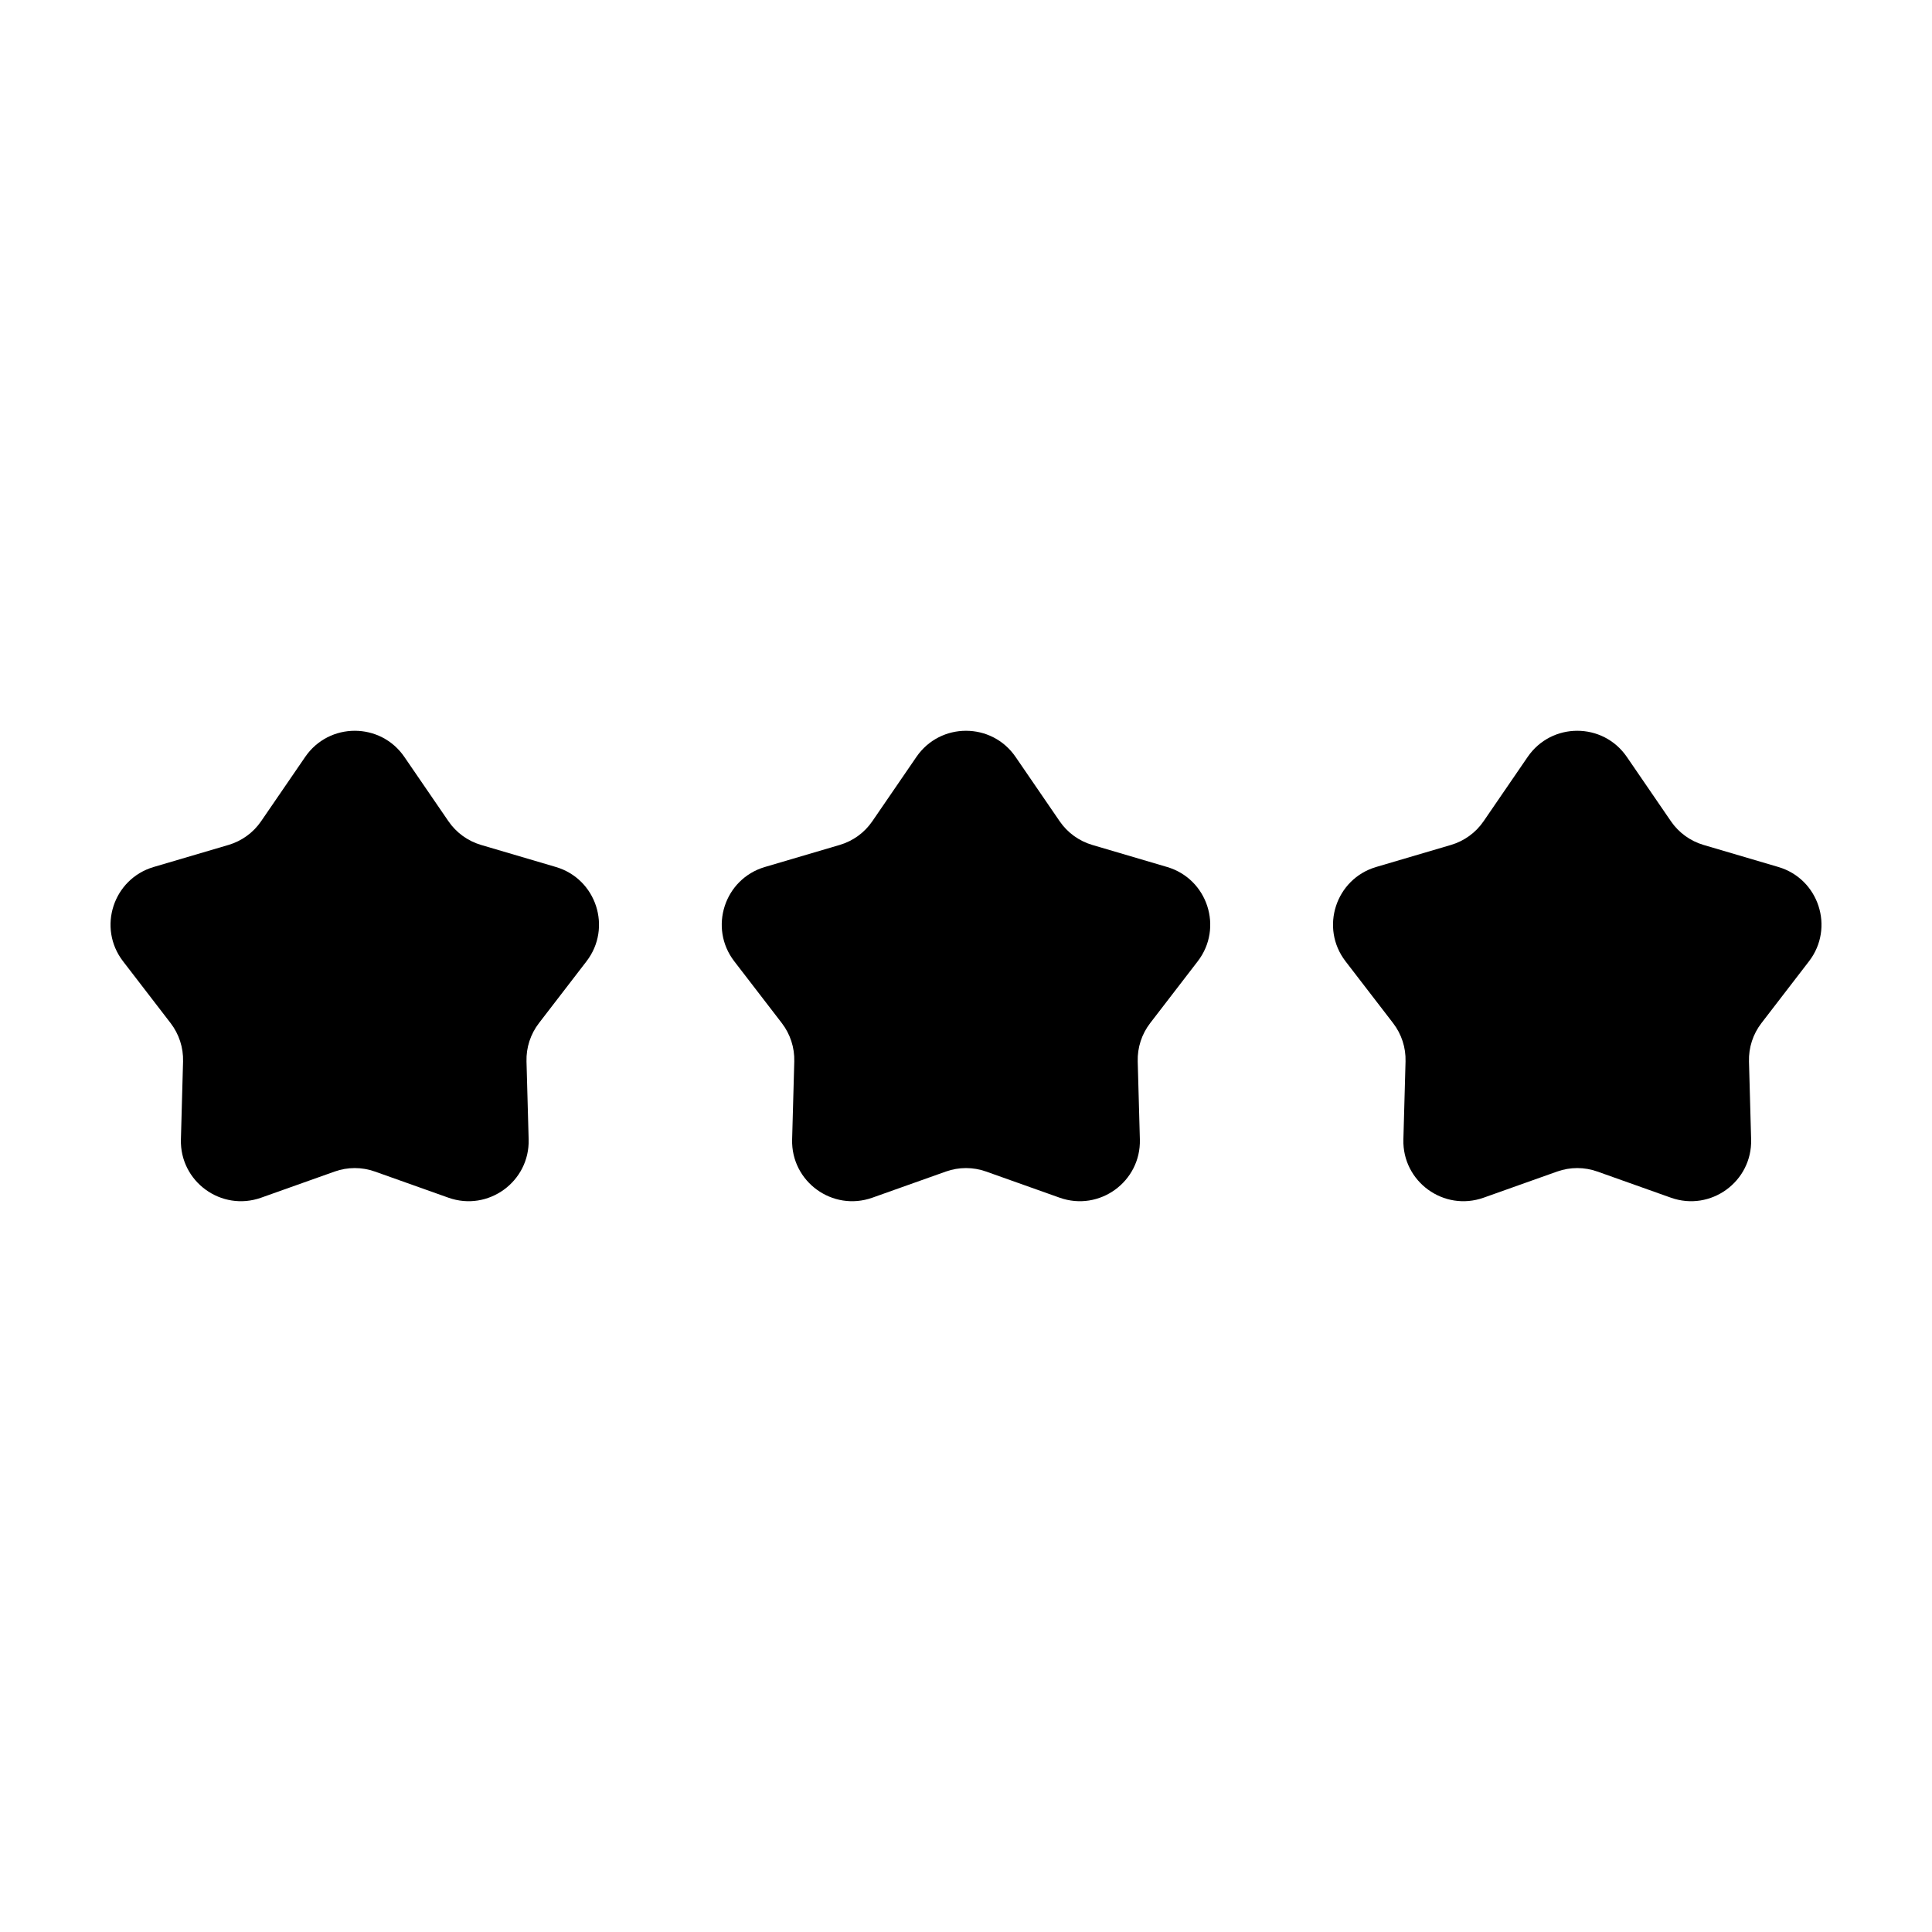 <?xml version="1.0" encoding="UTF-8"?>
<!-- Uploaded to: SVG Repo, www.svgrepo.com, Generator: SVG Repo Mixer Tools -->
<svg fill="#000000" width="800px" height="800px" version="1.1" viewBox="144 144 512 512" xmlns="http://www.w3.org/2000/svg">
 <g>
  <path d="m291.31 373.76-19.828-5.844c-3.516-1.039-6.566-3.25-8.637-6.273l-11.688-17.055c-6.328-9.234-19.949-9.234-26.277 0l-11.688 17.055c-2.07 3.023-5.125 5.238-8.637 6.273l-19.828 5.844c-10.734 3.164-14.949 16.121-8.121 24.992l12.605 16.383c2.231 2.902 3.402 6.488 3.301 10.152l-0.57 20.668c-0.309 11.191 10.715 19.195 21.262 15.445l19.477-6.926c3.449-1.23 7.227-1.23 10.676 0l19.477 6.926c10.543 3.75 21.566-4.258 21.262-15.445l-0.57-20.668c-0.102-3.664 1.062-7.25 3.301-10.152l12.605-16.383c6.82-8.871 2.613-21.828-8.121-24.992z"/>
  <path d="m453.29 373.76-19.828-5.844c-3.516-1.039-6.566-3.25-8.637-6.273l-11.688-17.055c-6.328-9.234-19.949-9.234-26.277 0l-11.688 17.055c-2.07 3.023-5.117 5.238-8.637 6.273l-19.828 5.844c-10.734 3.164-14.949 16.121-8.121 24.992l12.605 16.383c2.231 2.902 3.402 6.488 3.301 10.152l-0.57 20.668c-0.309 11.191 10.715 19.195 21.262 15.445l19.477-6.926c3.449-1.23 7.227-1.23 10.676 0l19.477 6.926c10.543 3.75 21.566-4.258 21.262-15.445l-0.57-20.668c-0.102-3.664 1.062-7.25 3.301-10.152l12.605-16.383c6.824-8.871 2.613-21.828-8.121-24.992z"/>
  <path d="m615.28 373.76-19.828-5.844c-3.516-1.039-6.566-3.25-8.637-6.273l-11.688-17.055c-6.328-9.234-19.949-9.234-26.277 0l-11.688 17.055c-2.07 3.023-5.125 5.238-8.637 6.273l-19.828 5.844c-10.734 3.164-14.949 16.121-8.121 24.992l12.605 16.383c2.238 2.902 3.402 6.488 3.301 10.152l-0.57 20.668c-0.309 11.191 10.715 19.195 21.262 15.445l19.477-6.926c3.449-1.23 7.227-1.23 10.676 0l19.477 6.926c10.543 3.75 21.566-4.258 21.262-15.445l-0.57-20.668c-0.102-3.664 1.062-7.25 3.301-10.152l12.605-16.383c6.824-8.871 2.613-21.828-8.121-24.992z"/>
 </g>
</svg>